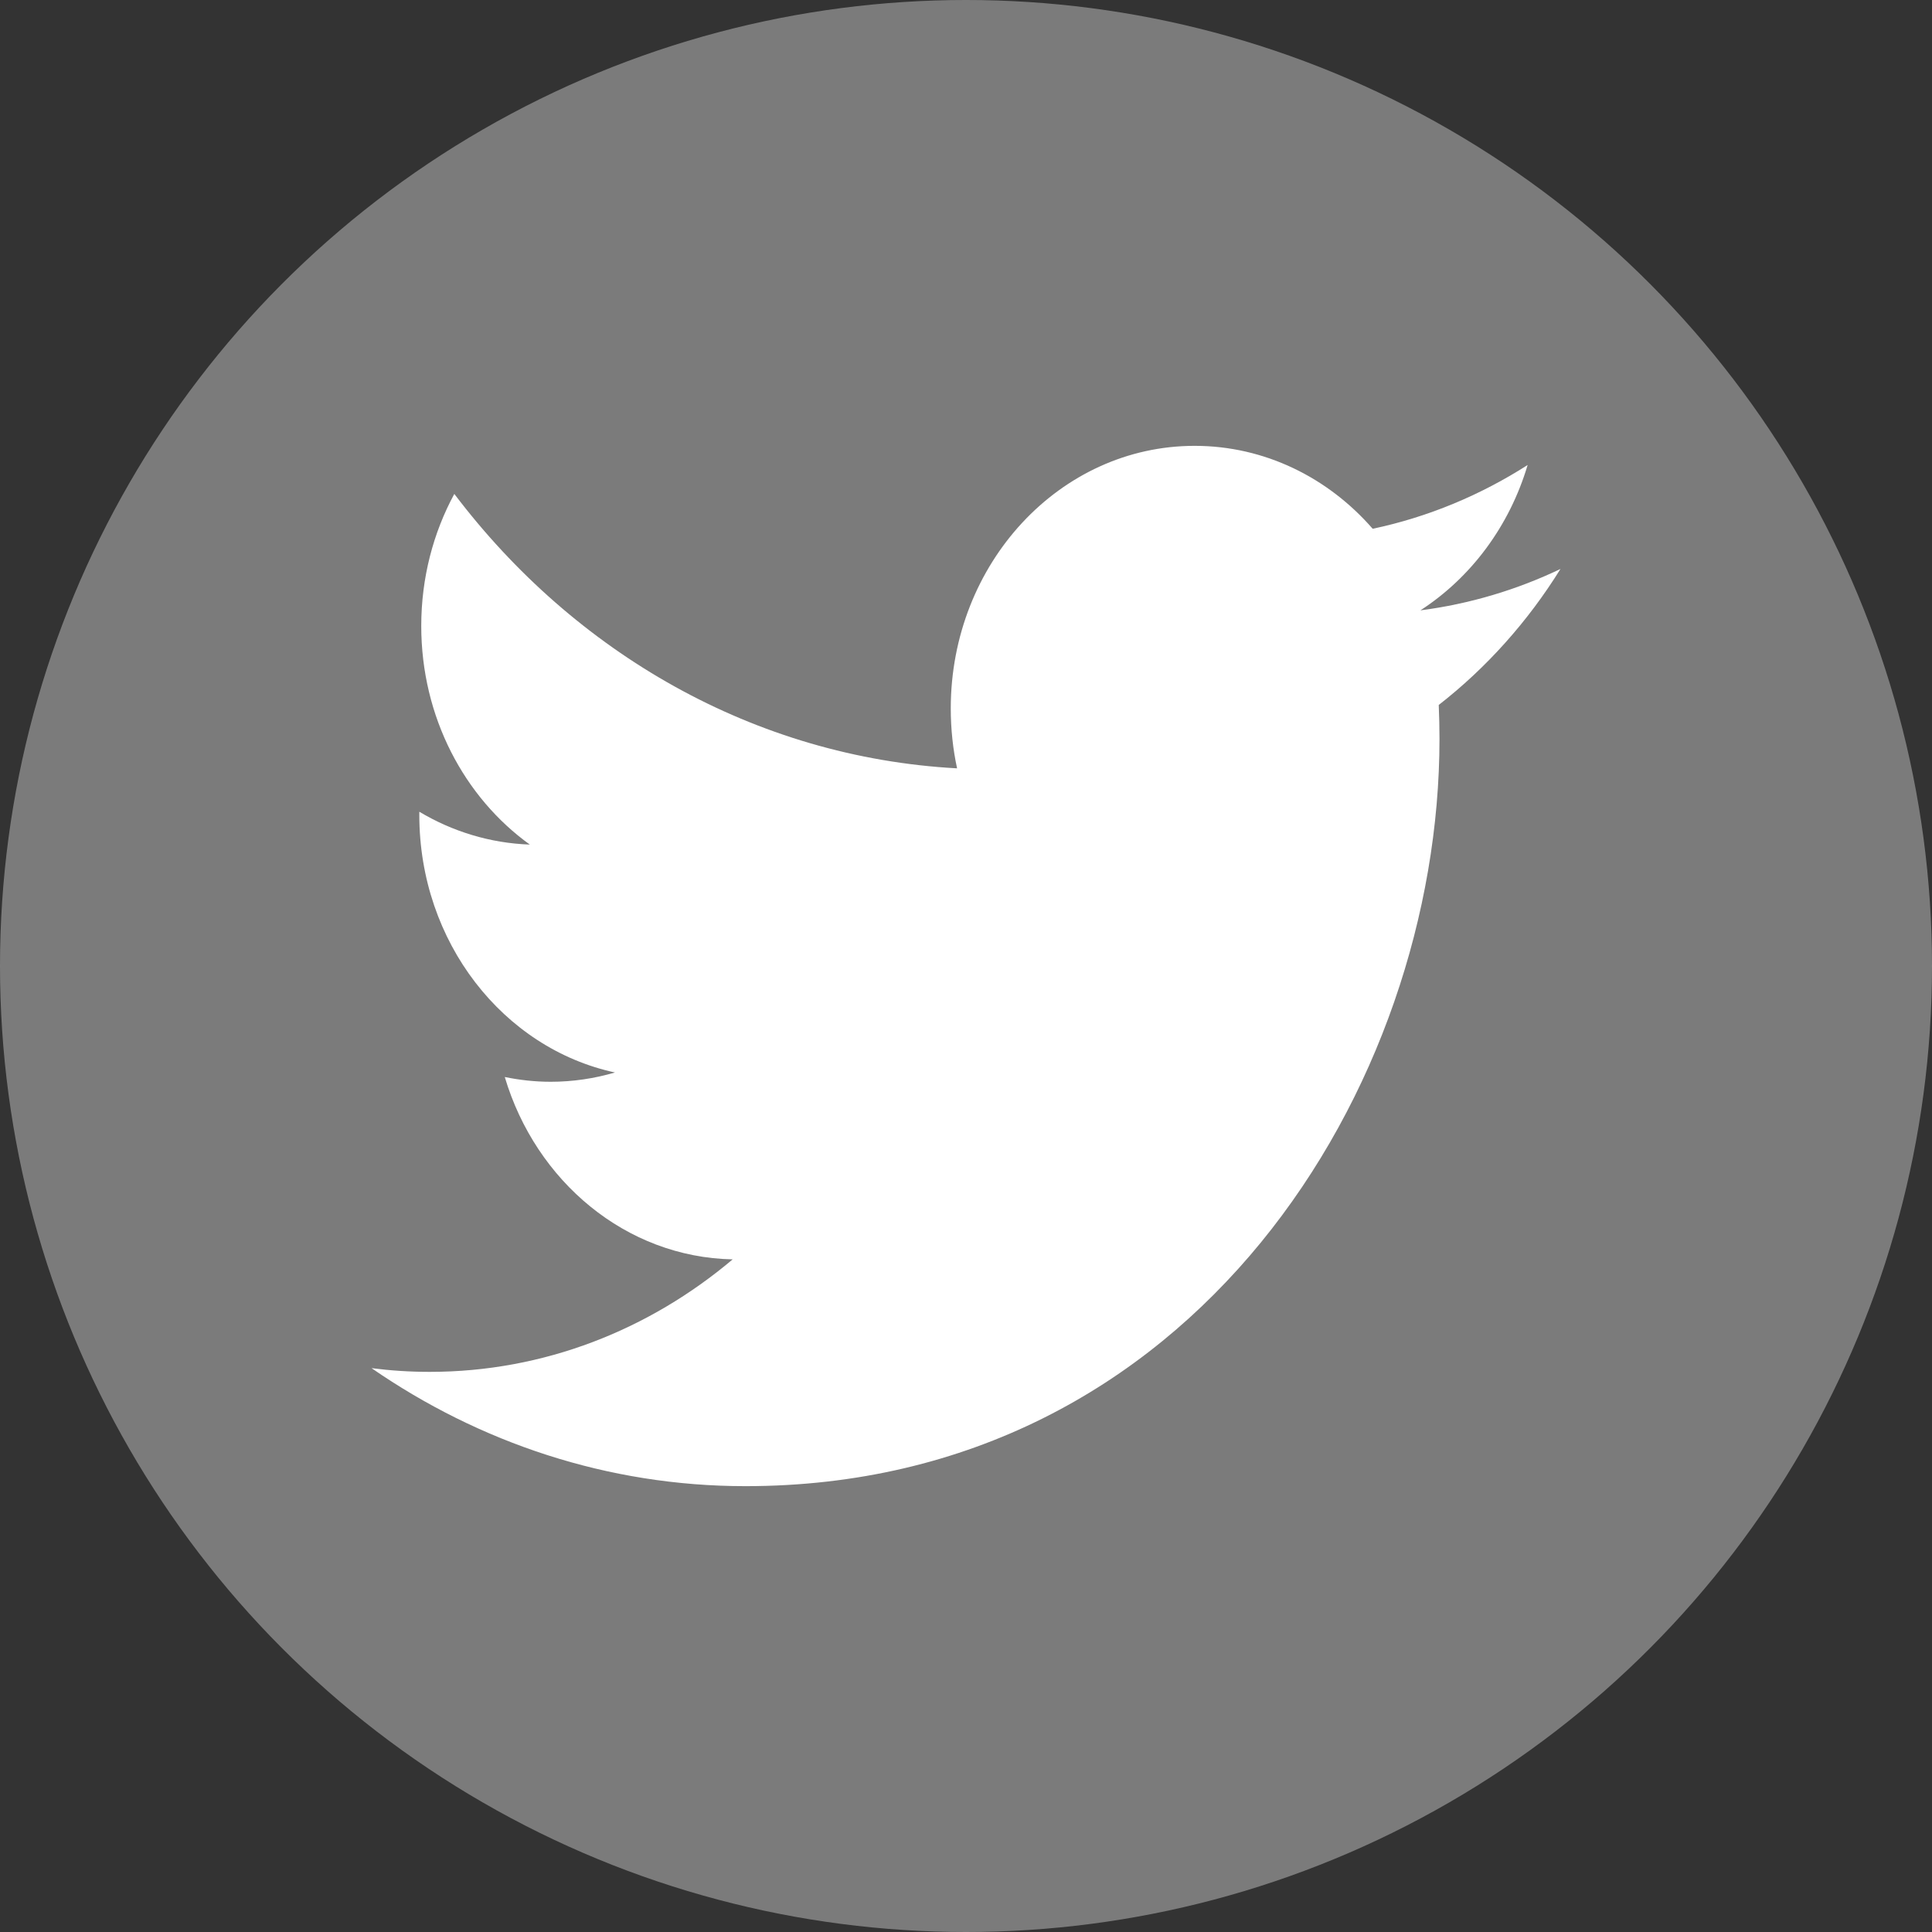 <svg width="26" height="26" viewBox="0 0 26 26" fill="none" xmlns="http://www.w3.org/2000/svg">
<rect x="0" y="0" width="26" height="26" fill="#333333" stroke="none"/>
<circle cx="13" cy="13" r="13" fill="#C4C4C4" fill-opacity="0.5"/>
<path fill-rule="evenodd" clip-rule="evenodd" d="M21 7.657C20.411 7.938 19.779 8.128 19.115 8.214C19.792 7.776 20.313 7.084 20.558 6.258C19.924 6.663 19.221 6.958 18.473 7.116C17.875 6.429 17.022 6 16.077 6C14.265 6 12.795 7.582 12.795 9.534C12.795 9.811 12.824 10.081 12.88 10.34C10.152 10.192 7.733 8.785 6.114 6.647C5.831 7.169 5.669 7.776 5.669 8.424C5.669 9.65 6.249 10.732 7.13 11.366C6.592 11.347 6.085 11.188 5.643 10.924C5.643 10.938 5.643 10.953 5.643 10.968C5.643 12.68 6.774 14.109 8.276 14.433C8 14.514 7.71 14.558 7.411 14.558C7.2 14.558 6.994 14.535 6.793 14.494C7.211 15.898 8.423 16.92 9.86 16.948C8.736 17.896 7.321 18.462 5.783 18.462C5.518 18.462 5.257 18.445 5 18.412C6.453 19.415 8.178 20 10.032 20C16.07 20 19.372 14.614 19.372 9.944C19.372 9.791 19.368 9.638 19.362 9.487C20.003 8.988 20.56 8.366 21 7.657Z" fill="white"/>
</svg>
